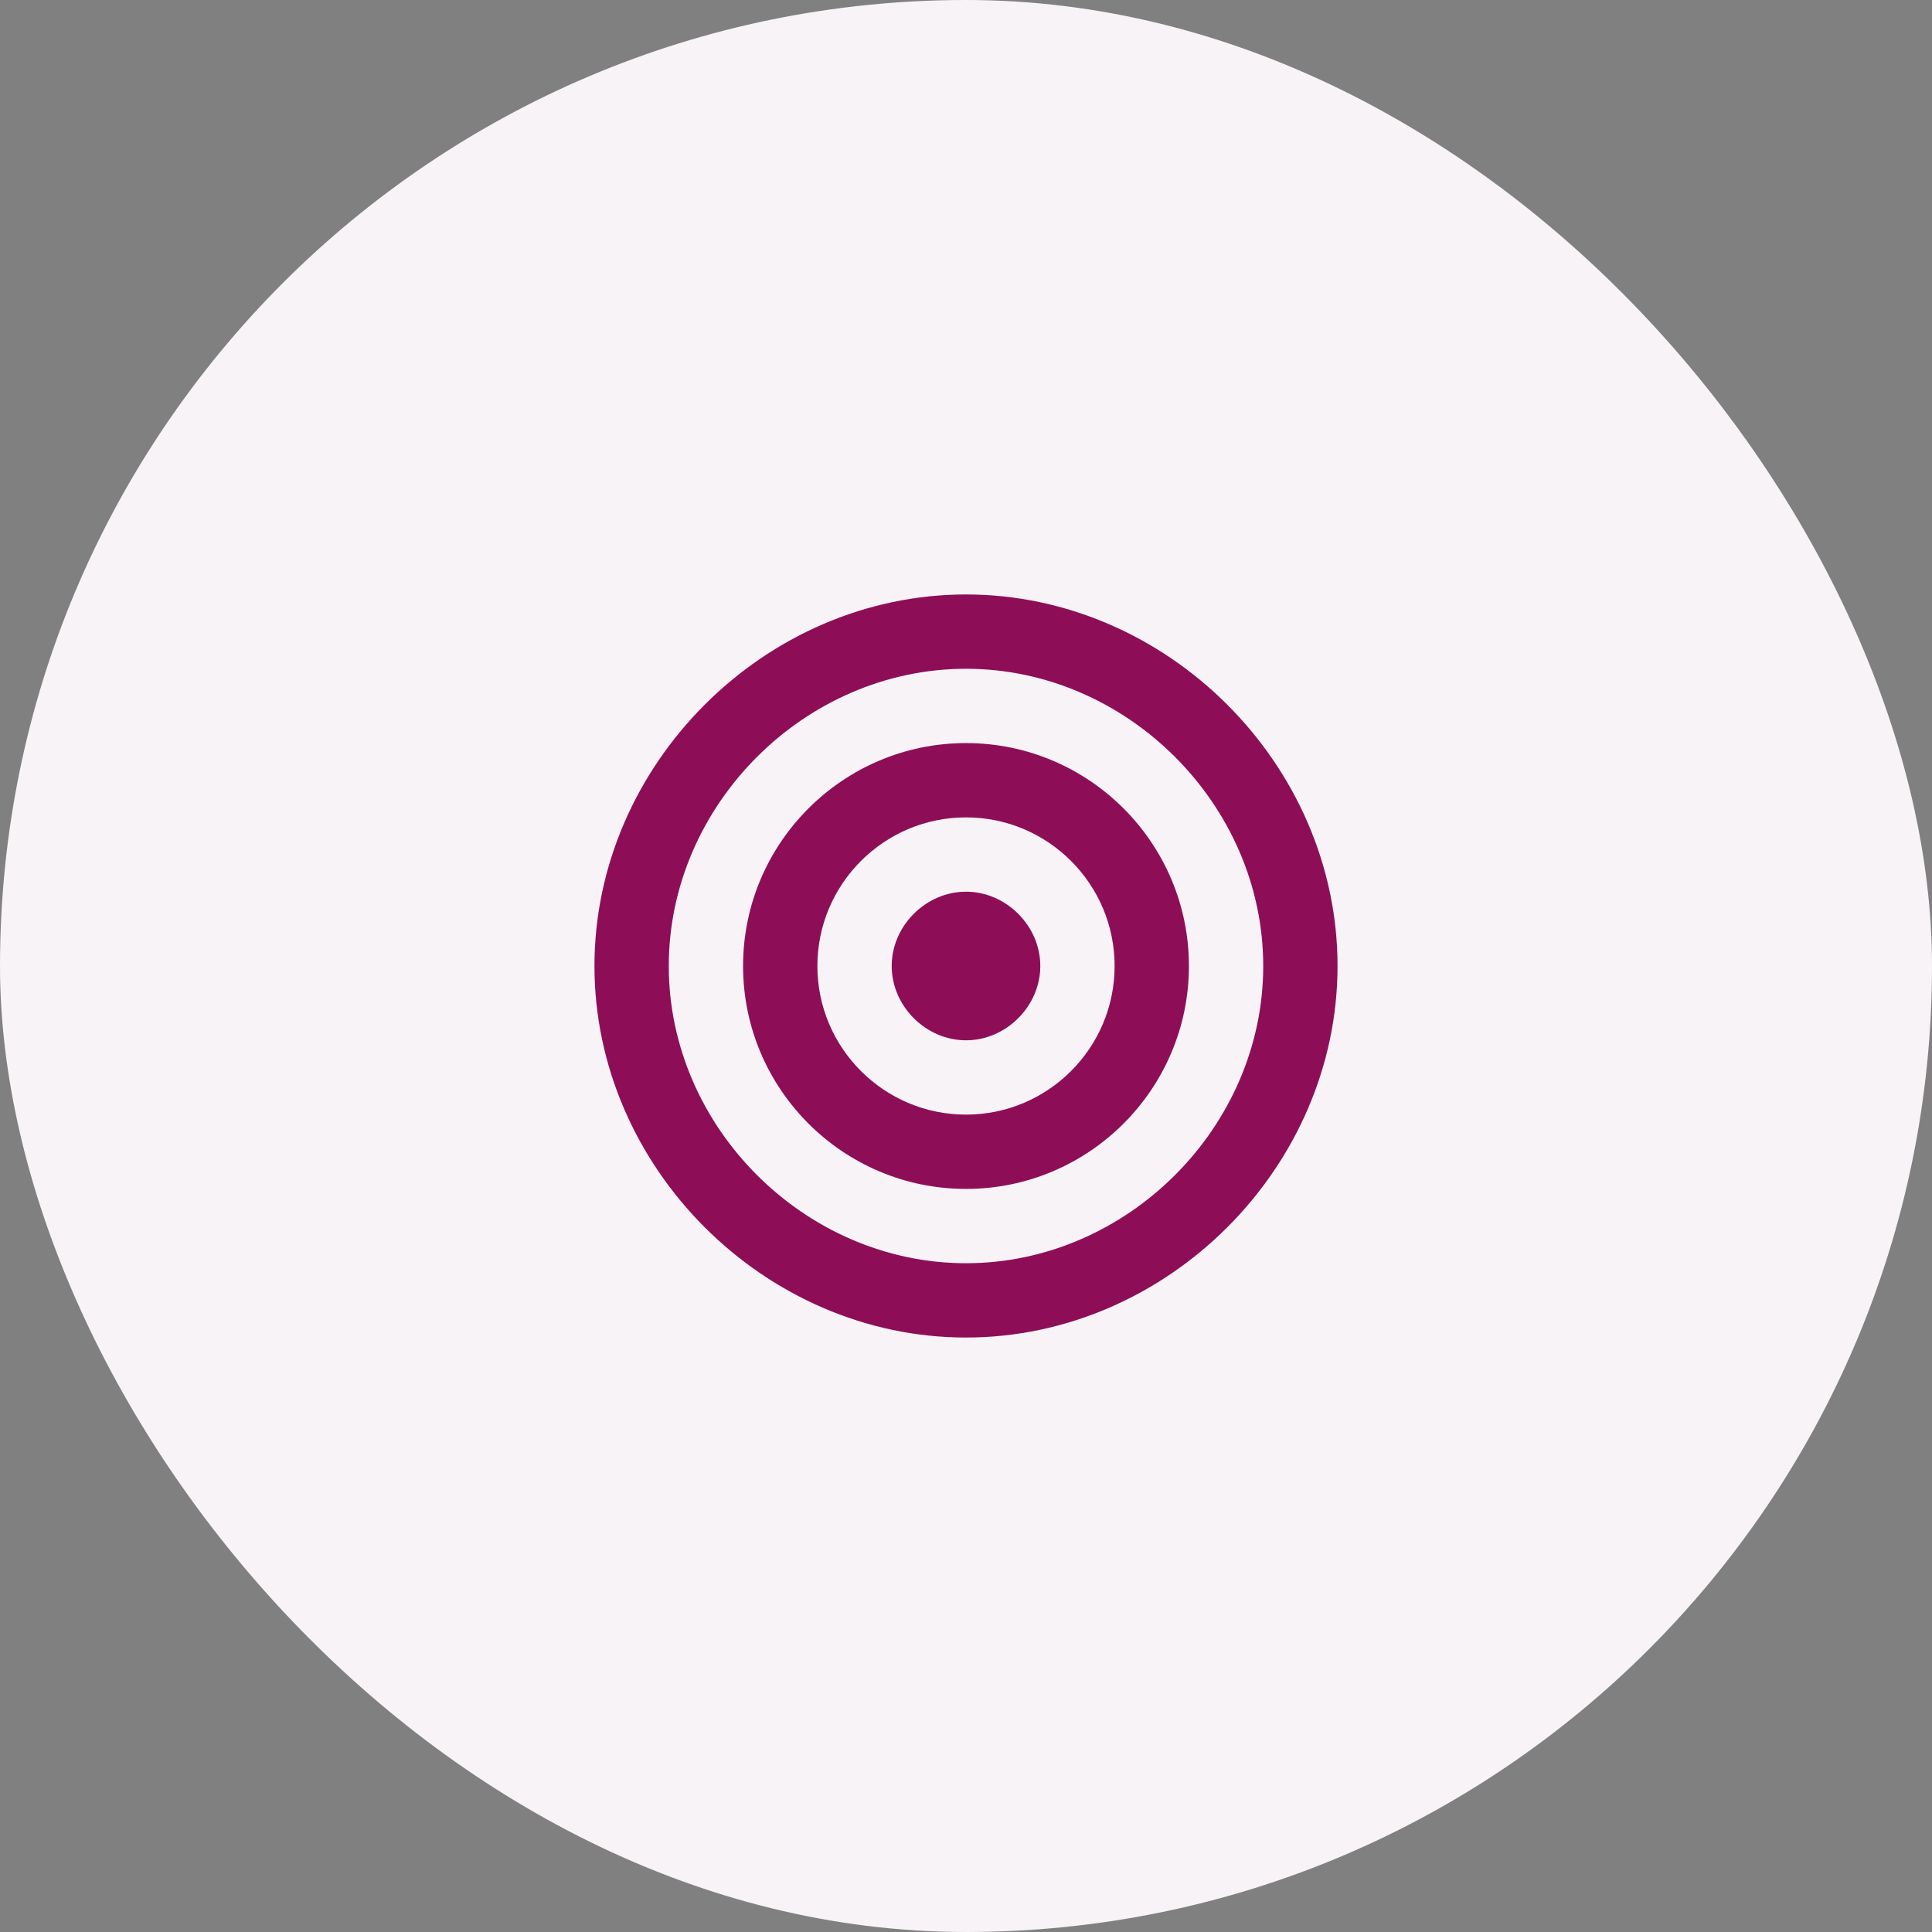 <svg xmlns="http://www.w3.org/2000/svg" width="52" height="52" viewBox="0 0 52 52" fill="none"><rect x="0" y="0" width="52" height="52" fill="#808080" stroke="none"/><rect width="52" height="52" rx="26" fill="#F8F3F6"></rect><path d="M26 20C22.691 20 20 22.691 20 26C20 29.309 22.691 32 26 32C29.309 32 32 29.309 32 26C32 22.691 29.309 20 26 20ZM26 30C23.794 30 22 28.206 22 26C22 23.794 23.794 22 26 22C28.206 22 30 23.794 30 26C30 28.206 28.206 30 26 30Z" fill="#8D0E57"></path><path d="M26 16C20.579 16 16 20.579 16 26C16 31.421 20.579 36 26 36C31.421 36 36 31.421 36 26C36 20.579 31.421 16 26 16ZM26 34C21.663 34 18 30.337 18 26C18 21.663 21.663 18 26 18C30.337 18 34 21.663 34 26C34 30.337 30.337 34 26 34Z" fill="#8D0E57"></path><path d="M26 24C24.919 24 24 24.919 24 26C24 27.081 24.919 28 26 28C27.081 28 28 27.081 28 26C28 24.919 27.081 24 26 24Z" fill="#8D0E57"></path></svg>